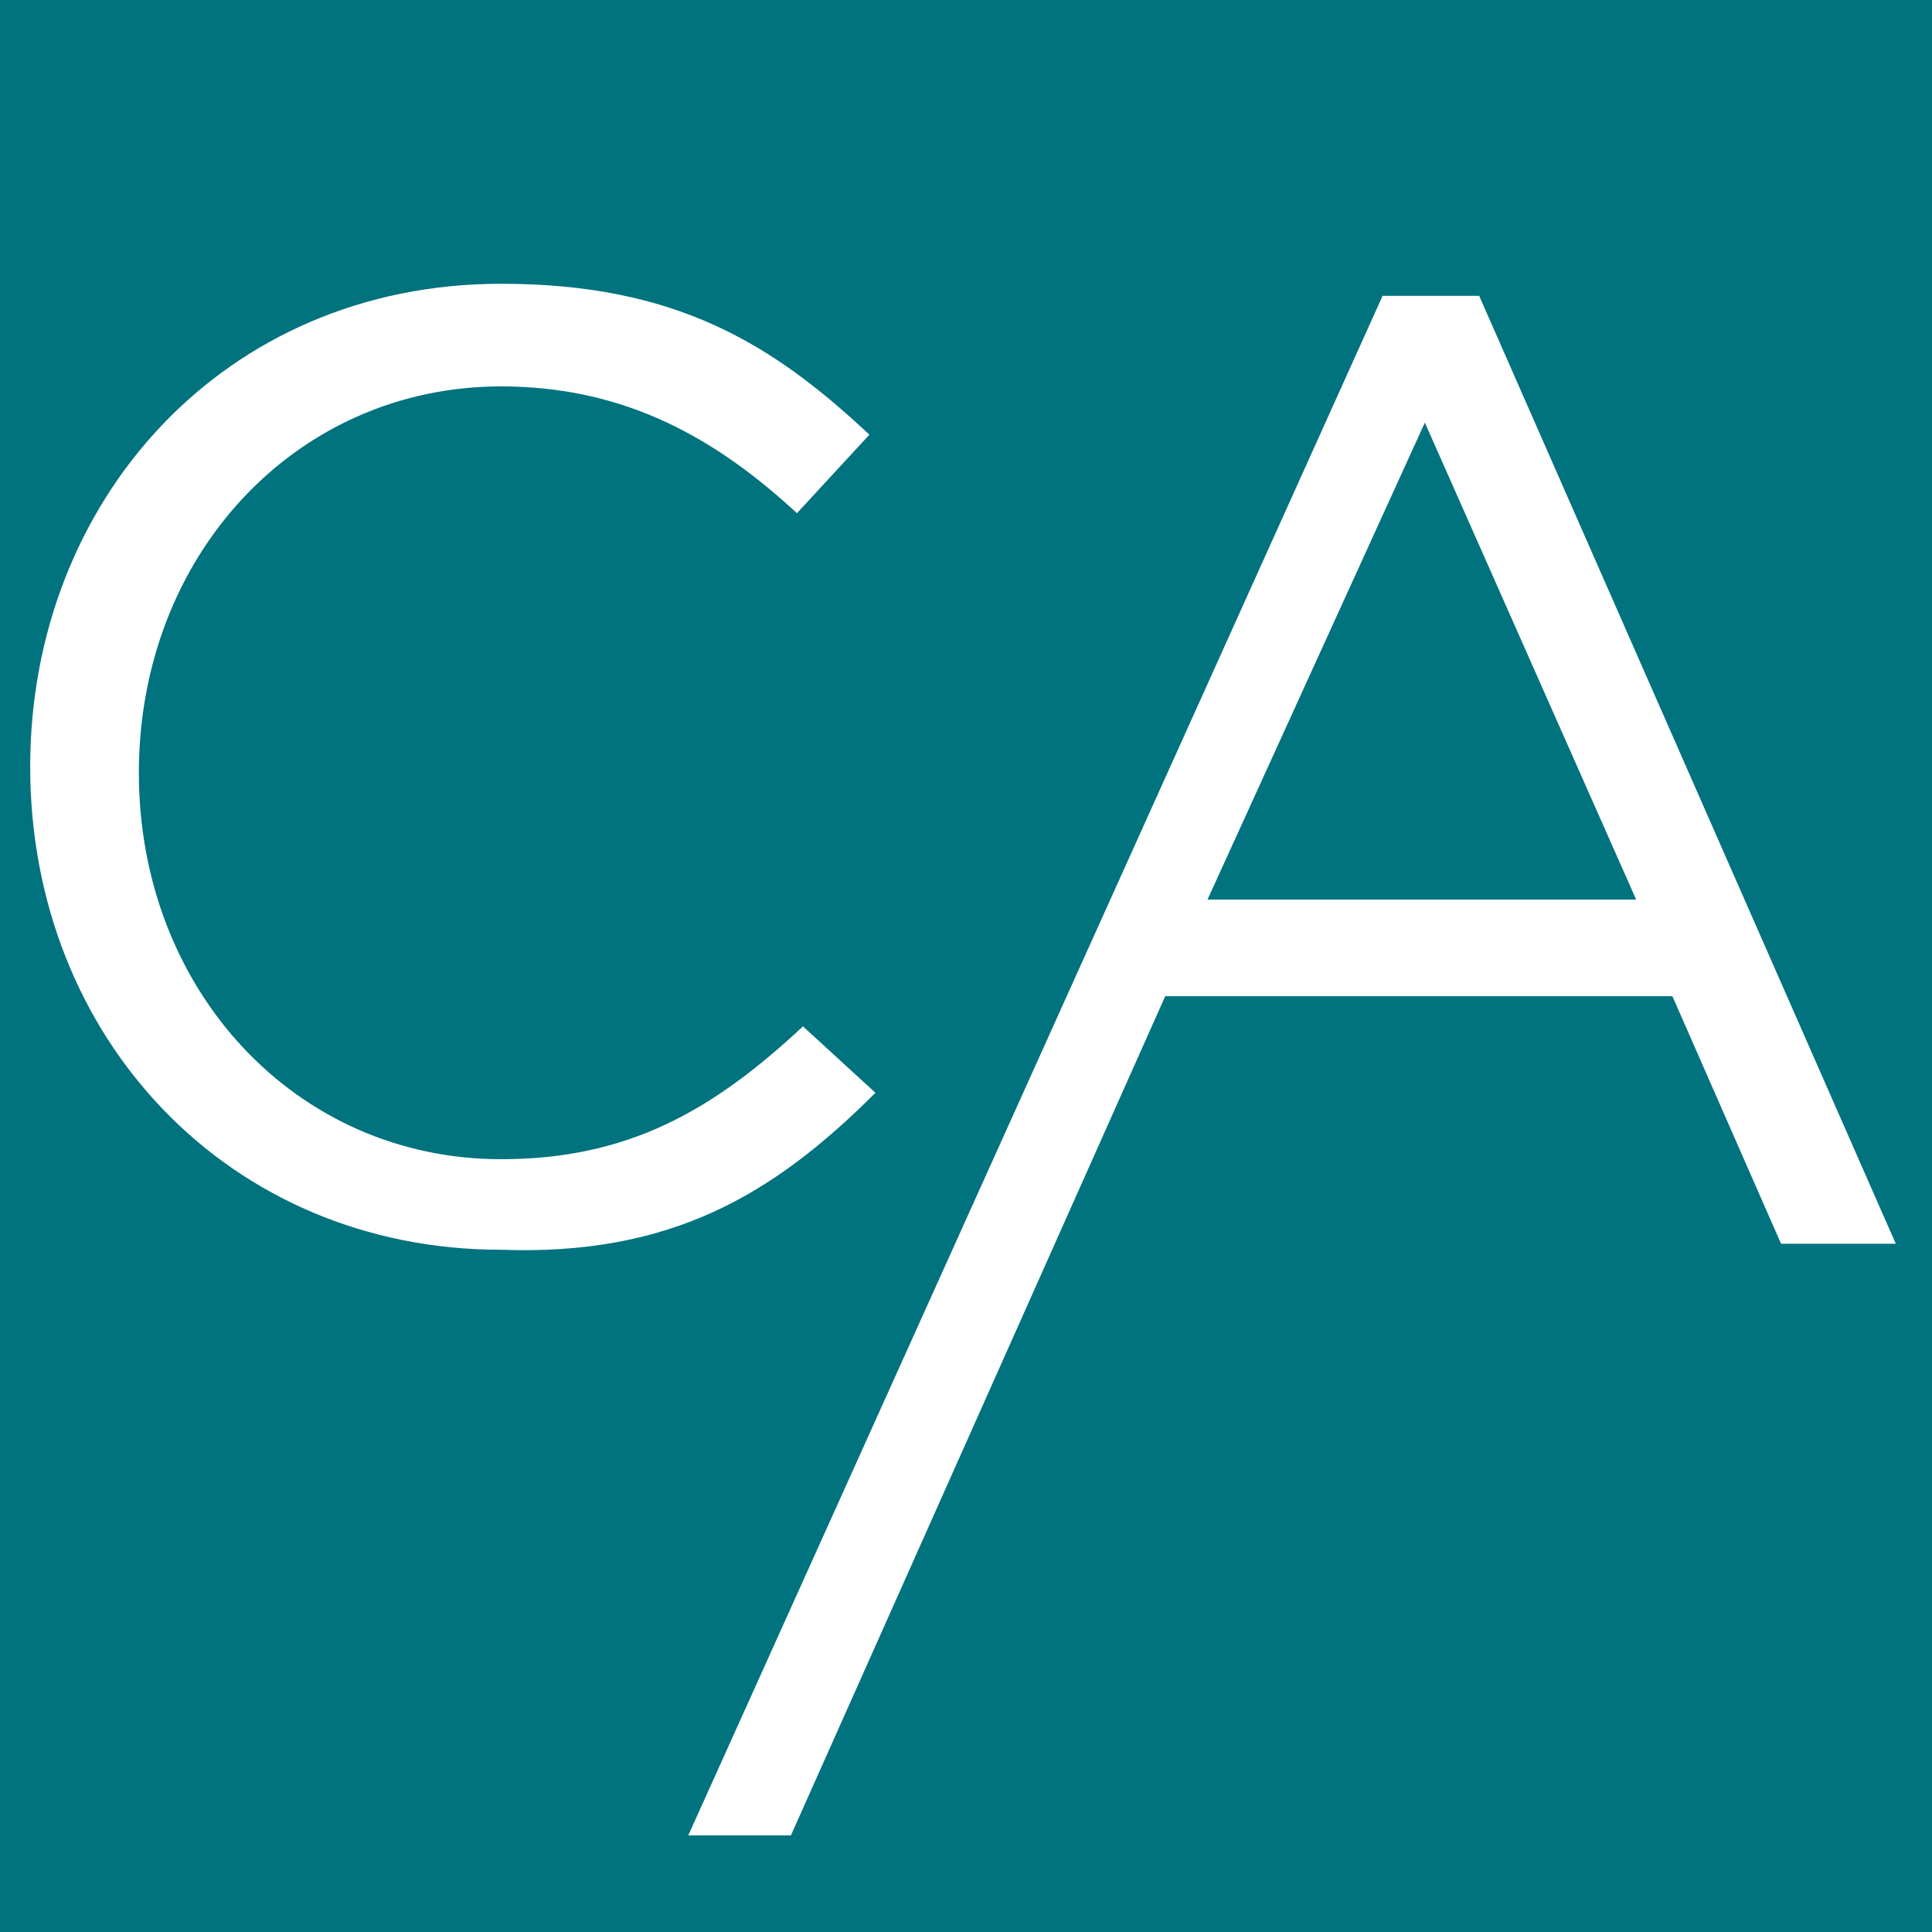 <?xml version="1.0" encoding="utf-8"?>
<!-- Generator: Adobe Illustrator 19.0.0, SVG Export Plug-In . SVG Version: 6.00 Build 0)  -->
<svg version="1.1" xmlns="http://www.w3.org/2000/svg" xmlns:xlink="http://www.w3.org/1999/xlink" x="0px" y="0px"
	 viewBox="0 0 32 32" style="enable-background:new 0 0 32 32;" xml:space="preserve">
<style type="text/css">
	.st0{fill:#00737E;}
	.st1{fill:#FFFFFF;}
</style>
<g id="Ebene_2">
	<rect id="XMLID_70_" class="st0" width="32" height="32"/>
</g>
<g id="Ebene_1">
	<path id="XMLID_9_" class="st1" d="M27.1,14.9h-7.1L23.6,7L27.1,14.9z M24.5,4.9h-1.6L11.4,30.4h1.7l6.2-13.9h8.4l1.8,4.1h1.9
		L24.5,4.9z M14.5,18.1L13.3,17c-1.5,1.4-2.9,2.2-5,2.2c-3.4,0-6-2.8-6-6.4s2.6-6.4,6-6.4c2.1,0,3.6,0.9,4.9,2.1l1.2-1.3
		c-1.6-1.5-3.2-2.5-6.1-2.5c-4.6,0-7.8,3.6-7.8,8c0,4.5,3.3,8,7.8,8C11.1,20.8,12.8,19.8,14.5,18.1"/>
</g>
</svg>
